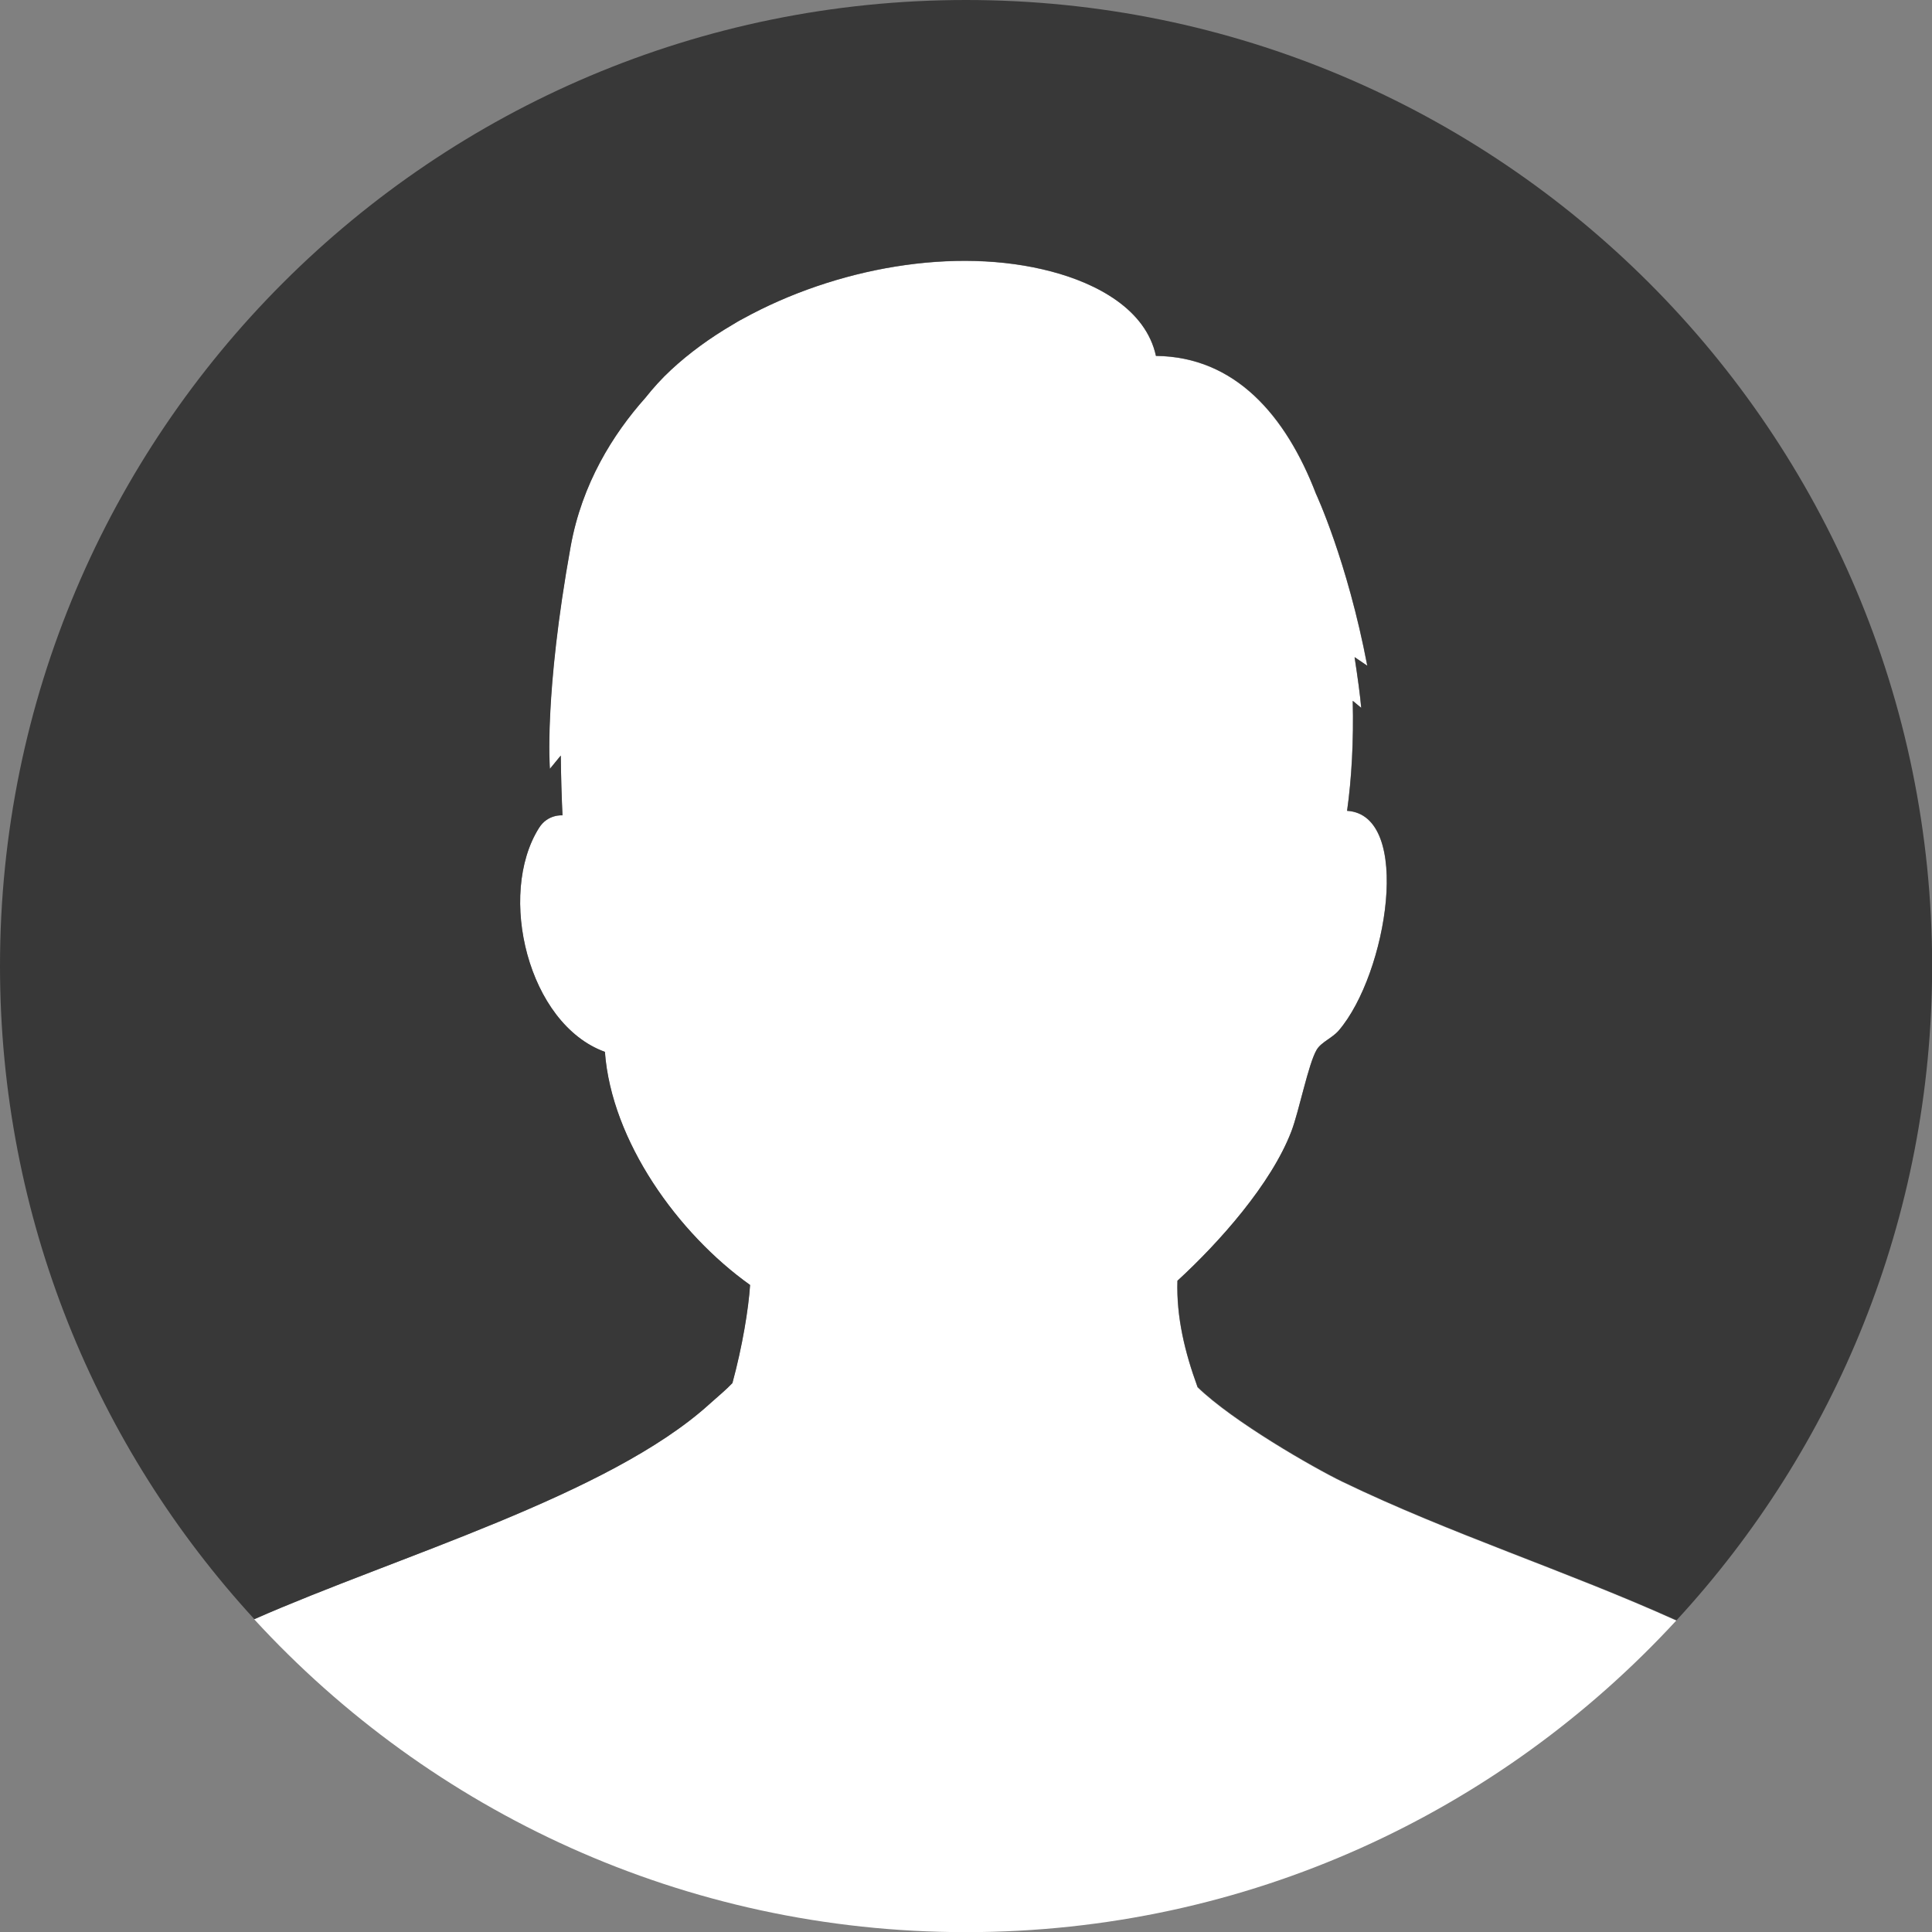 <?xml version="1.0" encoding="UTF-8"?> <svg xmlns="http://www.w3.org/2000/svg" id="Layer_2" data-name="Layer 2" viewBox="0 0 136.66 136.66"><rect x="0" y="0" width="136.66" height="136.66" fill="#808080" stroke="none"/><defs><style> .cls-1 { fill: #fff; } .cls-2 { fill: #383838; } </style></defs><g id="Layer_1-2" data-name="Layer 1"><g><path class="cls-1" d="M84.7,98.11c-.89-2.44-1.5-4.93-1.42-7.51,2.96-2.7,6.64-6.84,8.06-10.57.55-1.44,1.2-4.78,1.79-5.77.32-.54,1.1-.83,1.56-1.36,3.43-4,5.26-15.26.59-15.54.32-2.27.47-4.95.4-7.78l.6.5c-.06-.82-.25-2.16-.47-3.59l.9.61c-1.42-7.45-3.63-12.17-3.63-12.17h0c-2.14-5.55-5.73-9.69-11.32-9.75-.71-3.3-4.17-5.12-7.4-5.97-6.81-1.8-15.29-.25-21.81,3.34h0s-.28.14-.75.43c-1.6.94-3.07,2.01-4.34,3.19-.66.61-1.27,1.28-1.82,1.98-2.3,2.59-4.48,6.08-5.28,10.5-1.91,10.55-1.47,15.74-1.47,15.74l.77-.94c.02,1.47.06,2.89.12,4.23,0,0-1.04-.1-1.66.89-2.97,4.73-.77,13.87,4.66,15.84.47,6.31,5.16,12.85,10.27,16.49-.11,1.68-.54,4.33-1.25,6.94-.47.49-1.05.96-1.63,1.49-7.12,6.44-22.09,10.76-32.19,15.21,12.49,13.6,30.42,22.13,50.34,22.13s37.76-8.49,50.25-22.04c-7.73-3.49-15.98-6.12-23.6-9.8-2.08-1-7.81-4.3-10.28-6.71Z"></path><path class="cls-2" d="M68.33,0C30.59,0,0,30.59,0,68.33c0,17.82,6.82,34.04,17.99,46.2,10.09-4.45,25.07-8.76,32.19-15.21.59-.53,1.17-1,1.63-1.49.71-2.61,1.14-5.26,1.25-6.94-5.11-3.64-9.8-10.18-10.27-16.49-5.44-1.97-7.64-11.11-4.66-15.84.62-.99,1.66-.89,1.66-.89-.06-1.34-.11-2.76-.12-4.23l-.77.94s-.43-5.19,1.47-15.74c.8-4.42,2.98-7.92,5.28-10.5.56-.7,1.16-1.37,1.82-1.98,1.27-1.18,2.74-2.25,4.34-3.19.47-.29.75-.43.75-.43h0c6.52-3.59,14.99-5.14,21.81-3.34,3.22.85,6.68,2.67,7.4,5.97,5.59.06,9.19,4.2,11.32,9.76h0s2.21,4.72,3.63,12.16l-.9-.61c.22,1.43.4,2.77.47,3.59l-.6-.5c.07,2.83-.08,5.51-.4,7.78,4.67.28,2.84,11.54-.59,15.54-.46.54-1.24.82-1.56,1.36-.59.99-1.24,4.33-1.79,5.77-1.43,3.73-5.11,7.86-8.06,10.57-.08,2.58.53,5.07,1.42,7.51,2.48,2.42,8.21,5.71,10.28,6.71,7.62,3.68,15.87,6.31,23.6,9.8,11.22-12.17,18.08-28.43,18.08-46.29C136.66,30.59,106.07,0,68.33,0Z"></path></g></g></svg> 